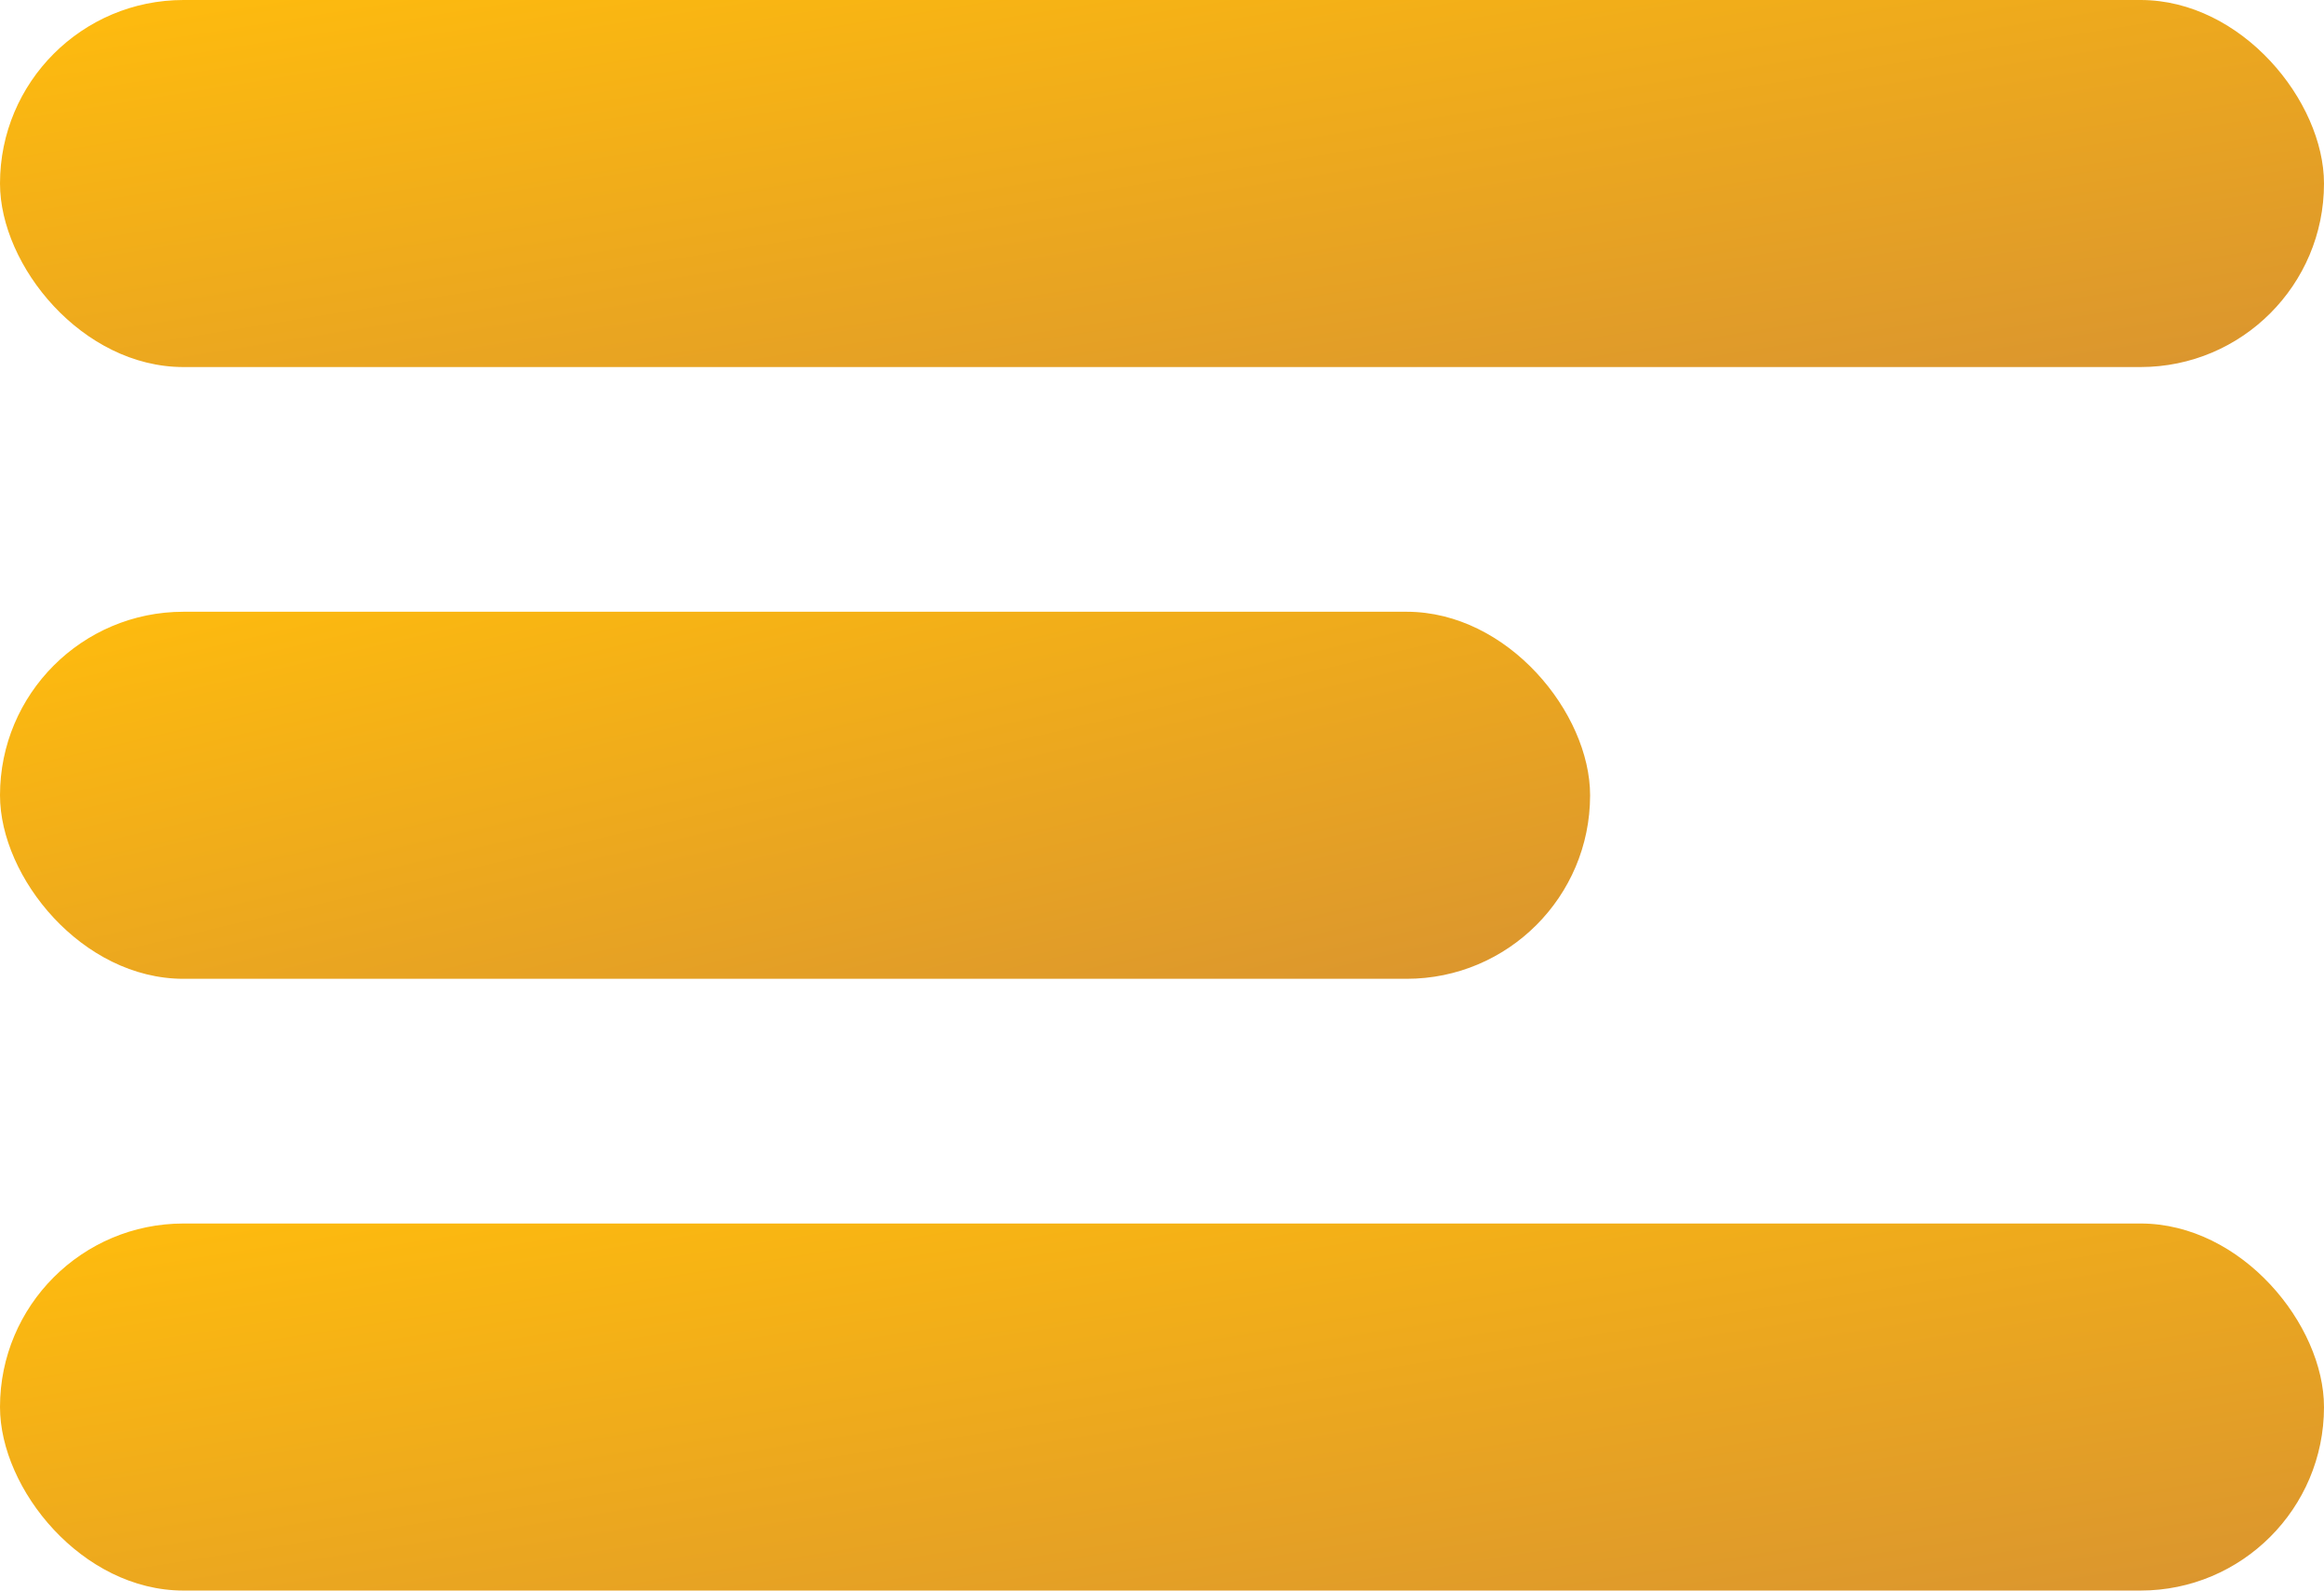 <svg width="38" height="26" viewBox="0 0 38 26" fill="none" xmlns="http://www.w3.org/2000/svg">
<g id="Group 42">
<rect id="Rectangle 43" width="38" height="6" rx="3" fill="url(#paint0_linear_30_19)"/>
<rect id="Rectangle 44" y="10" width="26" height="6" rx="3" fill="url(#paint1_linear_30_19)"/>
<rect id="Rectangle 45" y="20" width="38" height="6" rx="3" fill="url(#paint2_linear_30_19)"/>
</g>
<defs>
<linearGradient id="paint0_linear_30_19" x1="0" y1="0" x2="1.875" y2="11.701" gradientUnits="userSpaceOnUse">
<stop stop-color="#FFBC0D"/>
<stop offset="1" stop-color="#DA952F"/>
</linearGradient>
<linearGradient id="paint1_linear_30_19" x1="0" y1="10" x2="2.664" y2="21.377" gradientUnits="userSpaceOnUse">
<stop stop-color="#FFBC0D"/>
<stop offset="1" stop-color="#DA952F"/>
</linearGradient>
<linearGradient id="paint2_linear_30_19" x1="0" y1="20" x2="1.875" y2="31.701" gradientUnits="userSpaceOnUse">
<stop stop-color="#FFBC0D"/>
<stop offset="1" stop-color="#DA952F"/>
</linearGradient>
</defs>
</svg>
